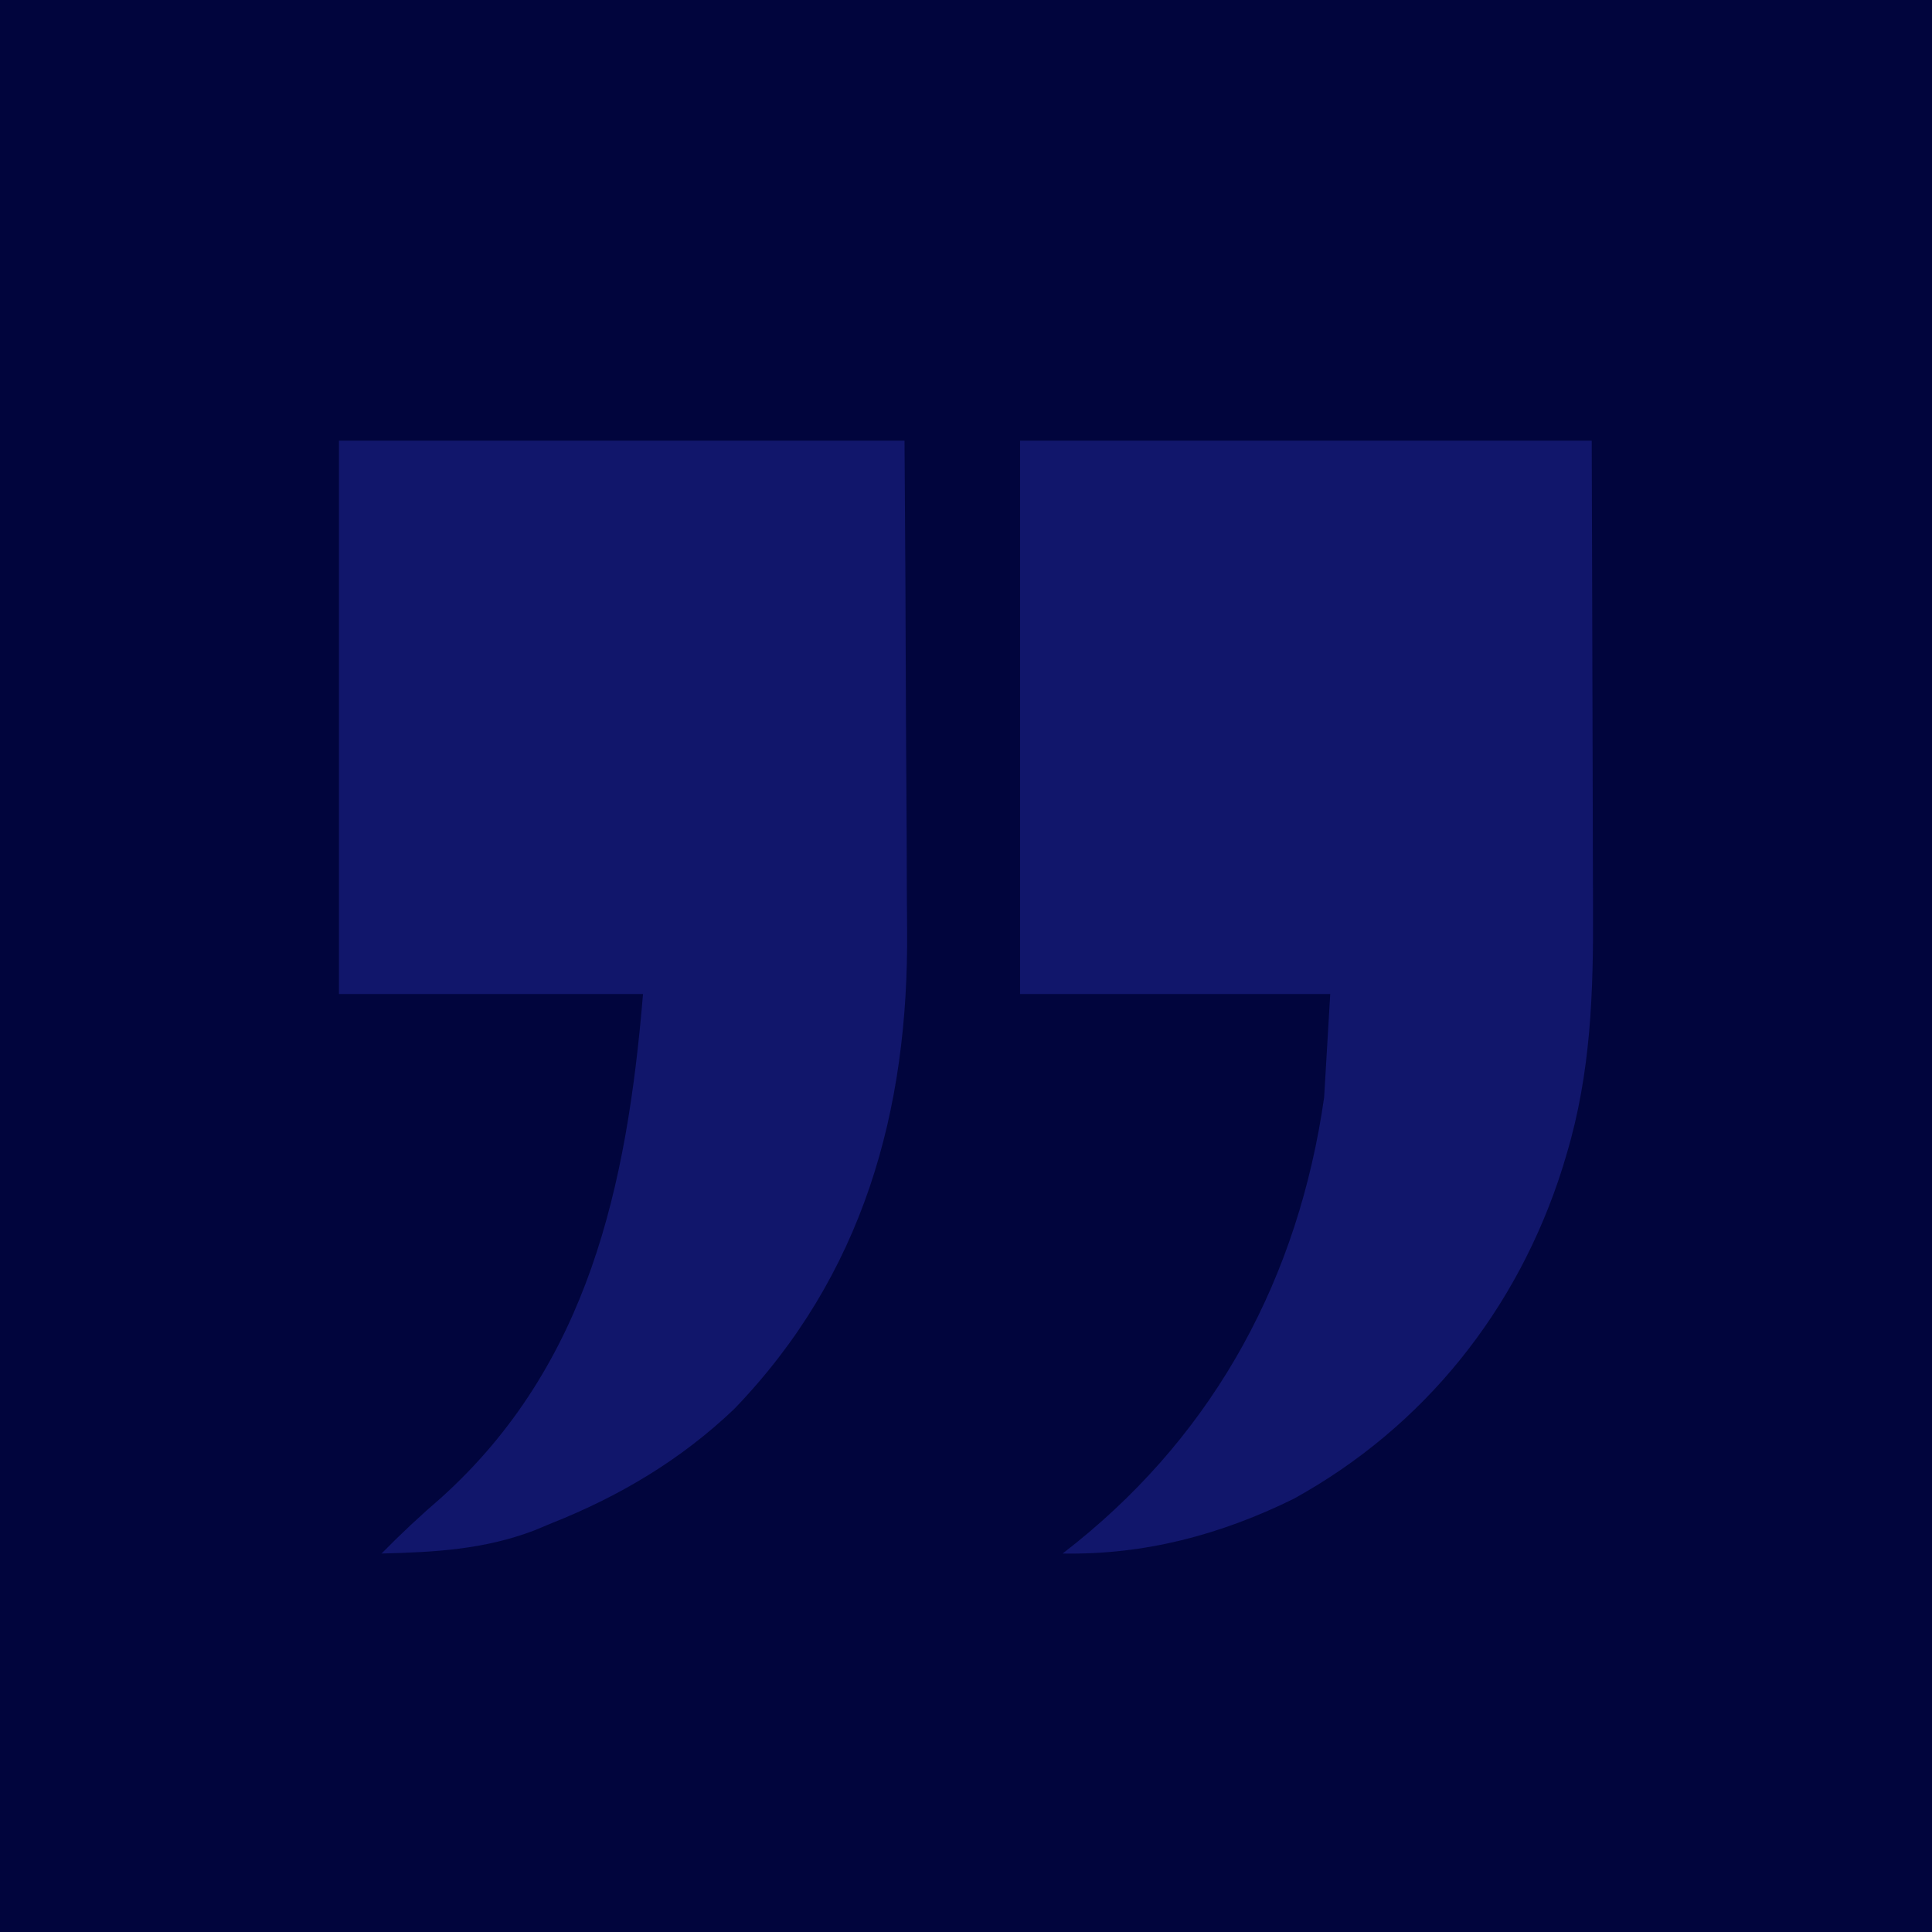 <svg width="57" height="57" viewBox="0 0 57 57" fill="none" xmlns="http://www.w3.org/2000/svg">
<rect width="57" height="57" fill="#01053D"/>
<path d="M30.095 13C35.661 13 41.227 13 46.961 13C46.975 17.205 46.975 17.205 46.978 19.009C46.981 20.236 46.983 21.463 46.988 22.689C46.992 23.68 46.994 24.669 46.995 25.66C46.996 26.036 46.997 26.412 46.999 26.788C47.011 29.278 46.939 31.643 46.221 34.048C46.183 34.175 46.145 34.302 46.106 34.433C44.782 38.635 42.023 42.094 38.169 44.219C36.004 45.285 33.766 45.877 31.351 45.834C31.481 45.731 31.612 45.628 31.746 45.522C35.894 42.178 38.313 37.65 39.066 32.378C39.126 31.371 39.185 30.364 39.246 29.327C36.226 29.327 33.206 29.327 30.095 29.327C30.095 23.939 30.095 18.551 30.095 13Z" fill="#11166B"/>
<path d="M10 13C15.507 13 21.013 13 26.686 13C26.715 17.393 26.715 17.393 26.721 19.284C26.726 20.568 26.731 21.852 26.74 23.136C26.748 24.172 26.753 25.209 26.754 26.245C26.756 26.638 26.758 27.031 26.762 27.424C26.813 32.783 25.459 37.633 21.658 41.573C20.089 43.067 18.289 44.139 16.28 44.937C16.107 45.009 15.934 45.081 15.756 45.155C14.272 45.718 12.825 45.794 11.256 45.834C11.823 45.257 12.404 44.714 13.017 44.186C17.365 40.269 18.501 34.967 18.971 29.327C16.011 29.327 13.05 29.327 10 29.327C10 23.939 10 18.551 10 13Z" fill="#11166B"/>
</svg>
